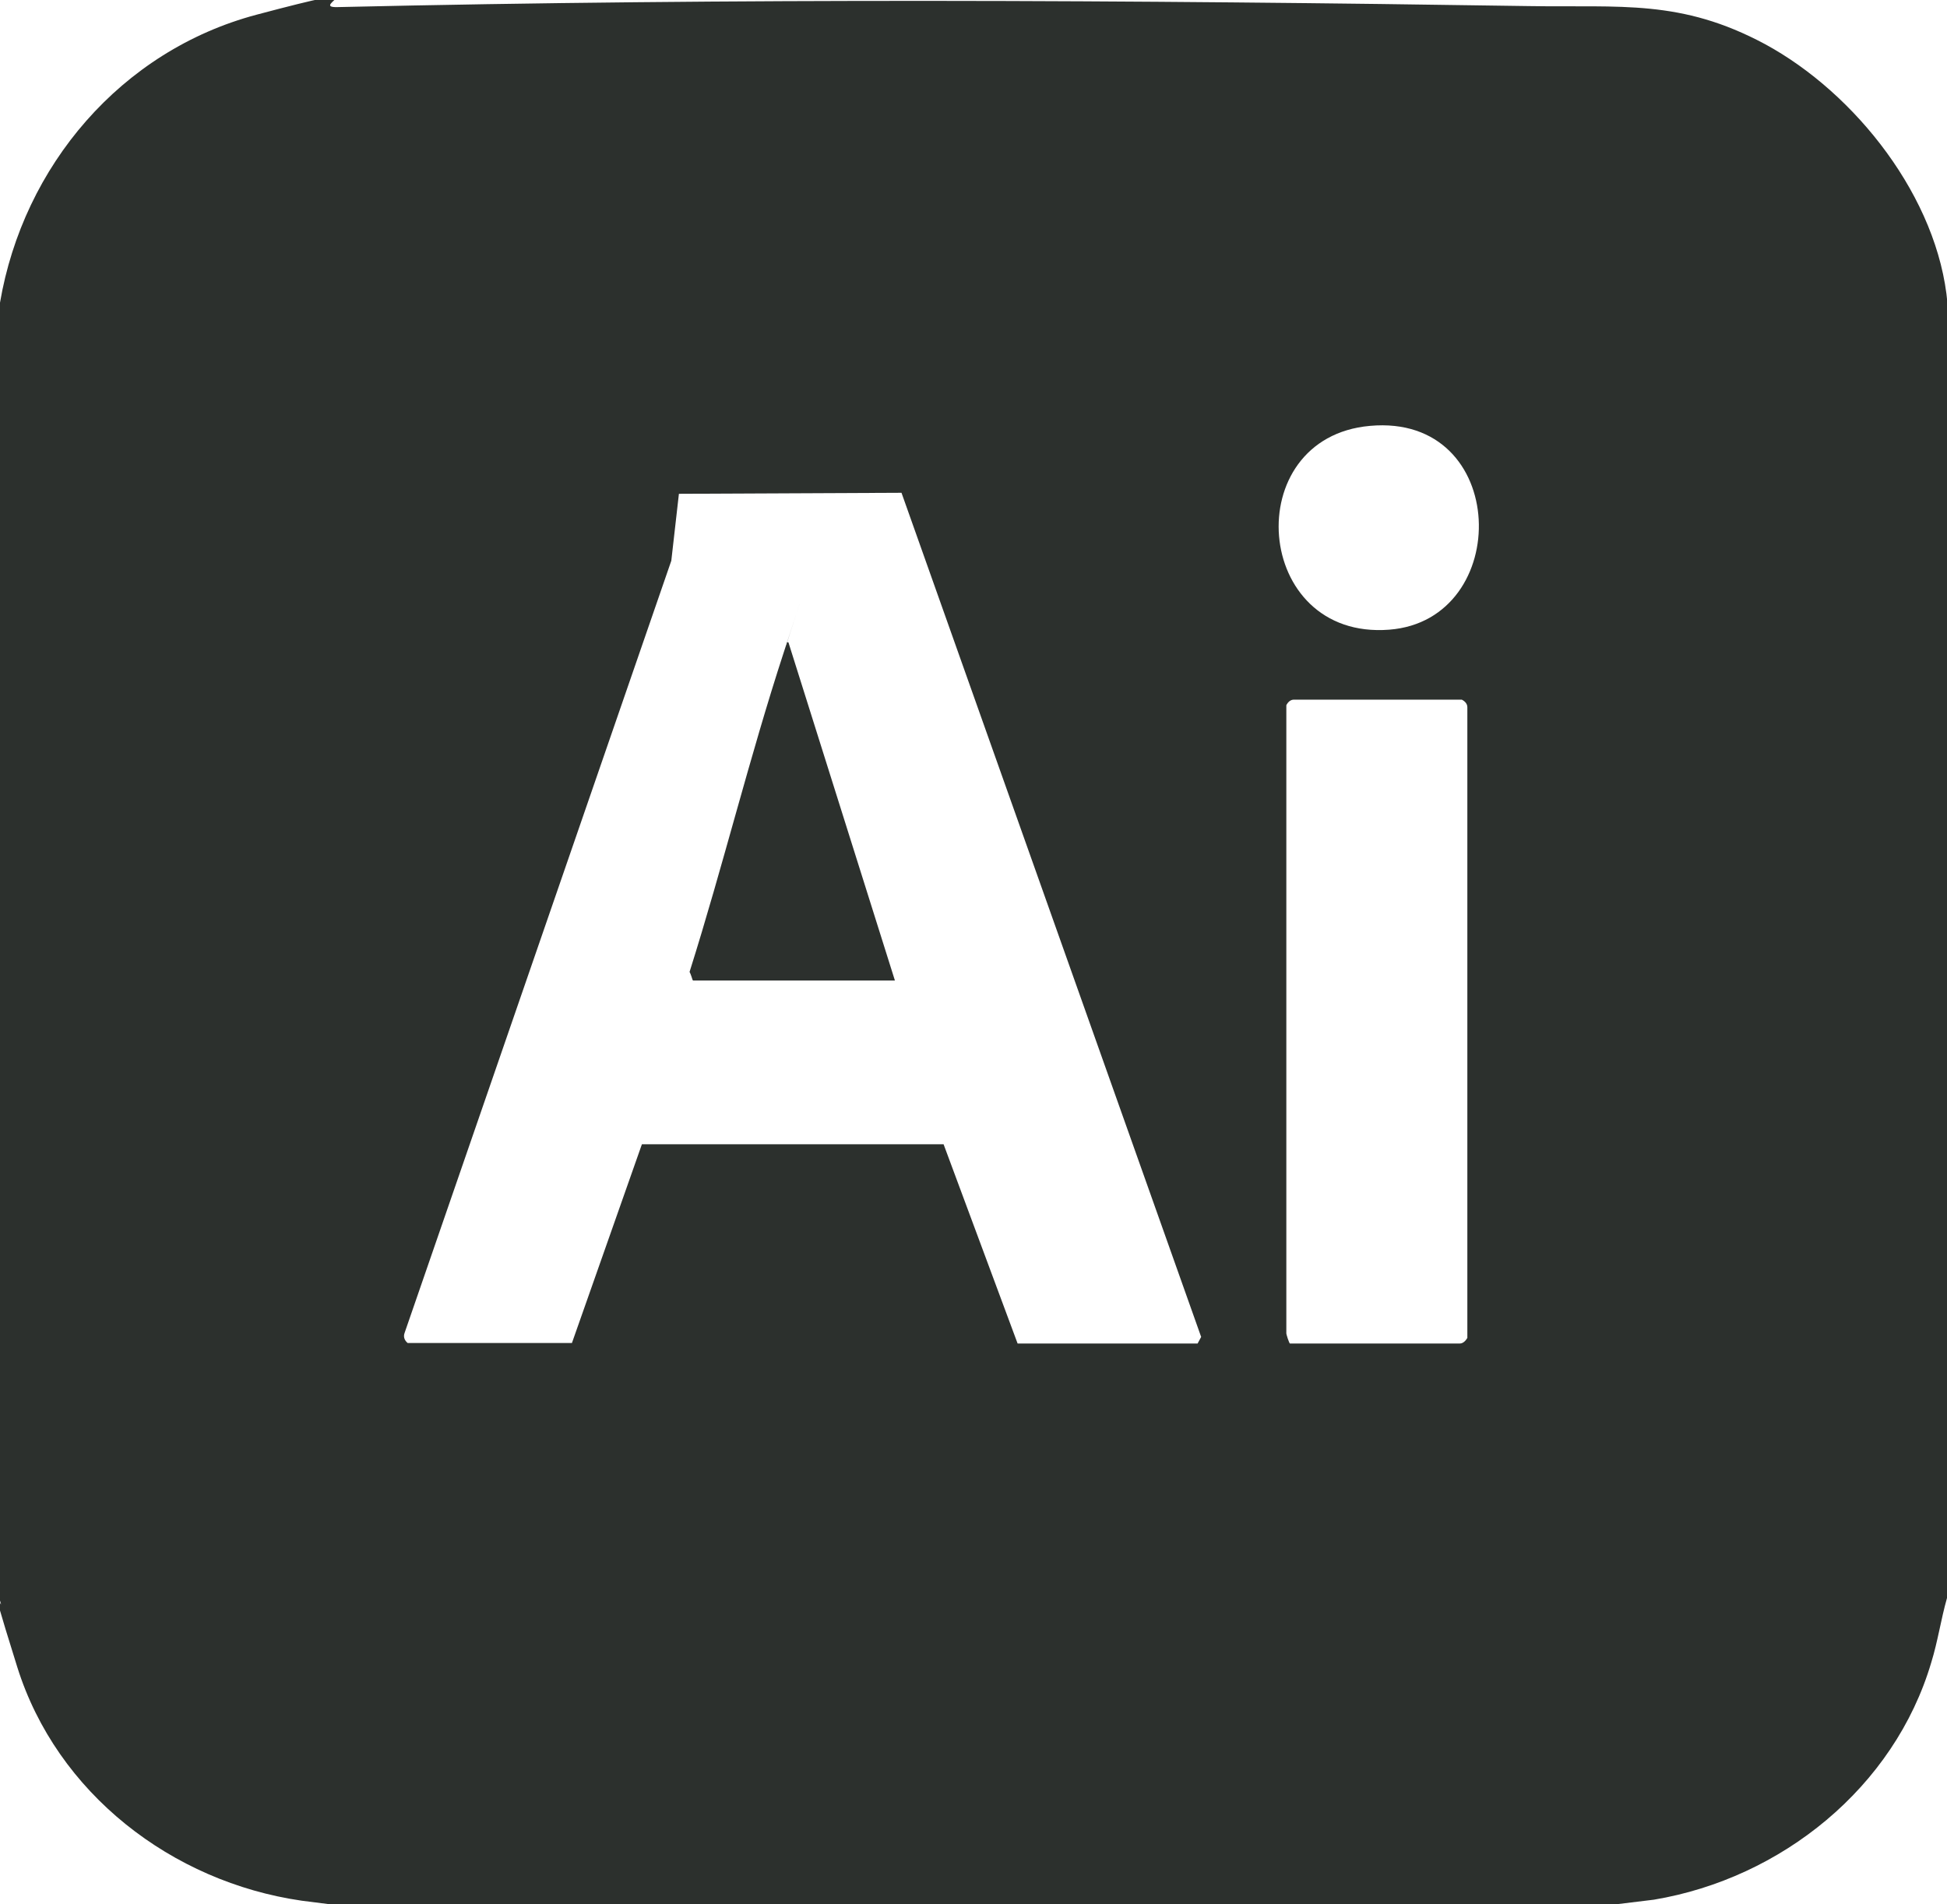 <?xml version="1.0" encoding="UTF-8"?>
<svg id="Layer_1" xmlns="http://www.w3.org/2000/svg" version="1.1" viewBox="0 0 384 375.6">
  <!-- Generator: Adobe Illustrator 29.7.1, SVG Export Plug-In . SVG Version: 2.1.1 Build 8)  -->
  <defs>
    <style>
      .st0 {
        fill: #2c302d;
      }
    </style>
  </defs>
  <path class="st0" d="M384,60v255.2c-1.2,4.2-1.8,8.5-3.1,12.7-7.3,24.7-29.6,42.6-54.7,46.8l-8.2,1H65.8l-6.3-.8c-25.6-3.7-48.3-21.2-56.1-46.1s-2.1-8.8-3.4-13.1V59.7C4.6,32.7,23.9,10,50.6,2.9s9.8-1.3,16-1.5C144.8-.4,223.4,0,301.6,1.2c18.1.3,29.9-1.4,46.5,7.5,17.9,9.7,34.2,30.4,36,51.2ZM270.2,84c-26,2.3-23.1,42.3,3.8,40.2,24.5-1.9,23.8-42.7-3.8-40.2ZM177.8,97.2l-43.9.2-1.5,13.2-52.6,152.3c-.3.8,0,1.5.6,2h32.4s13.8-39.2,13.8-39.2h59.5s14.6,39.3,14.6,39.3h35.5c0,0,.7-1.3.7-1.3l-59.1-166.5ZM254.4,265h33.5c.7,0,1.2-.6,1.5-1.1v-124.4c0-.7-.5-1.2-1.1-1.5h-33.1c-.7,0-1.2.5-1.5,1.1v123.7c-.1.3.6,2.2.7,2.2Z"/>
  <path class="st0" d="M136.6,193.3c0,0-.4-1.3-.6-1.6,6.6-20.9,11.8-42.3,18.6-63.1s.3-1,.5-1.4-.1-.6.4-.5l21,66.7h-39.8Z"/>
</svg>